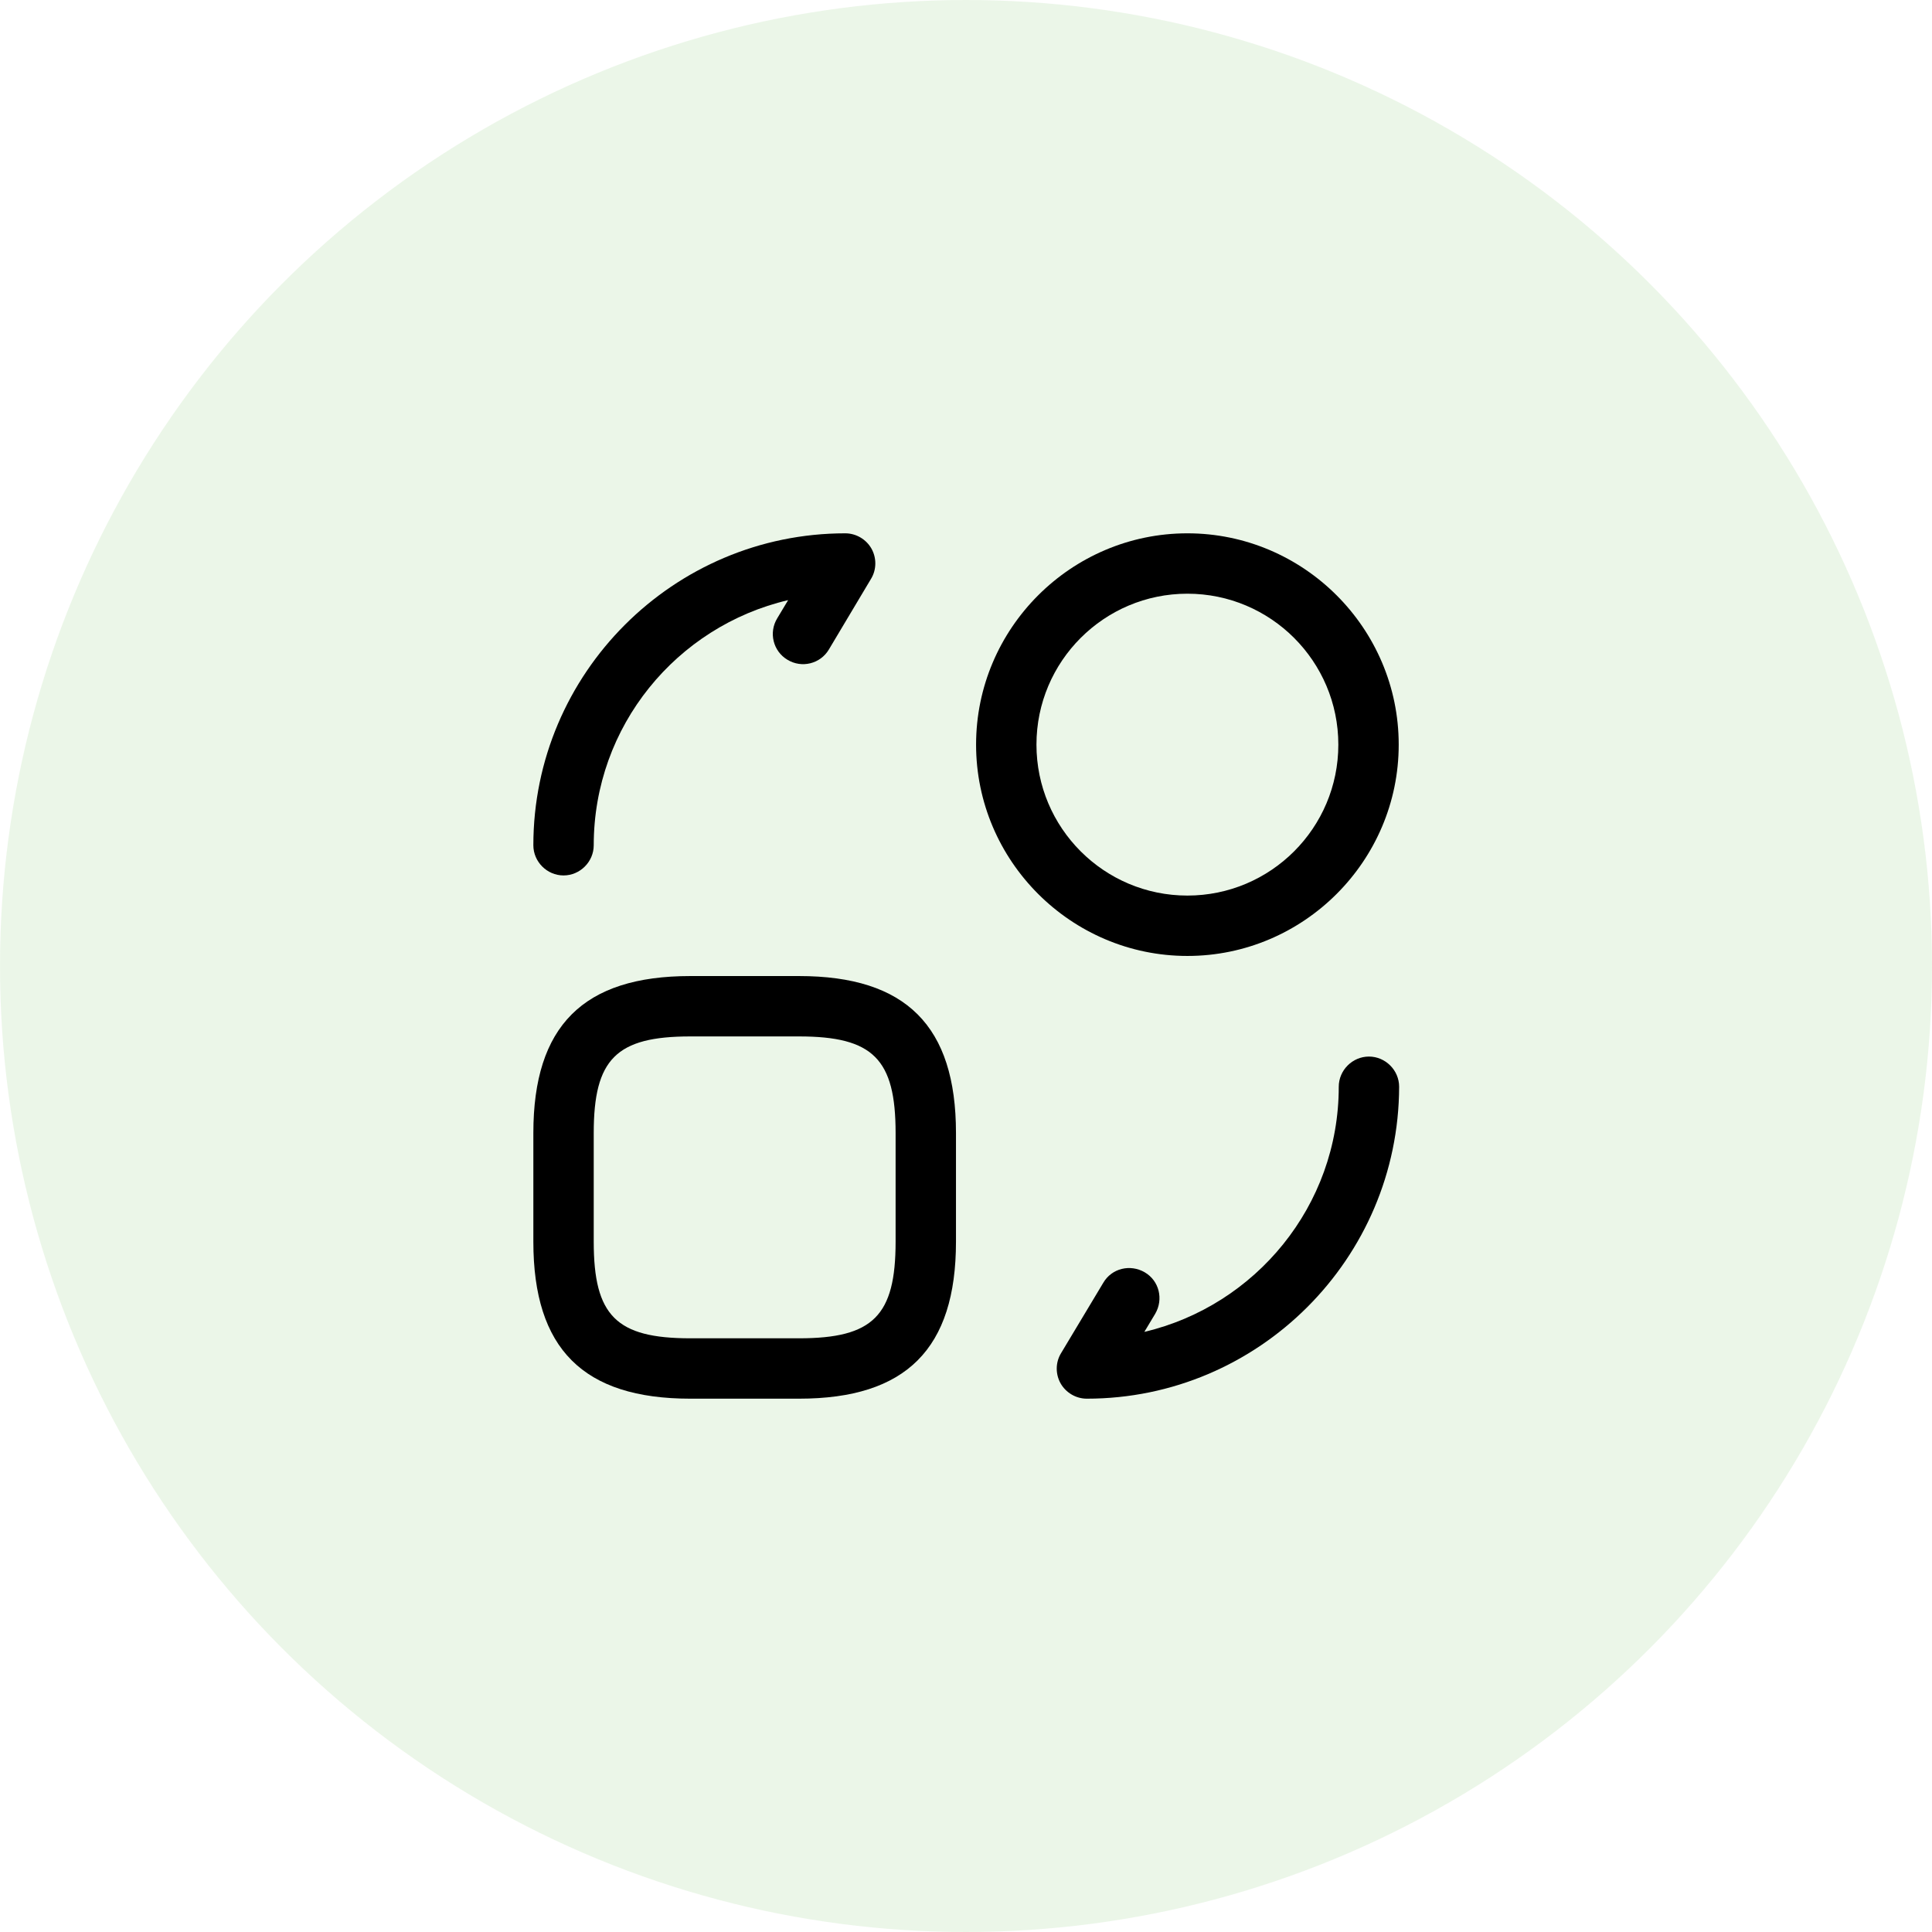 <svg width="64" height="64" viewBox="0 0 64 64" fill="none" xmlns="http://www.w3.org/2000/svg">
<circle opacity="0.5" cx="32" cy="32" r="32" fill="#D8EFD3"/>
<path d="M26.468 46.333H22.868C19.321 46.333 17.668 44.68 17.668 41.133V37.533C17.668 33.987 19.321 32.333 22.868 32.333H26.468C30.015 32.333 31.668 33.987 31.668 37.533V41.133C31.668 44.68 30.015 46.333 26.468 46.333ZM22.868 34.333C20.415 34.333 19.668 35.08 19.668 37.533V41.133C19.668 43.587 20.415 44.333 22.868 44.333H26.468C28.921 44.333 29.668 43.587 29.668 41.133V37.533C29.668 35.08 28.921 34.333 26.468 34.333H22.868Z" fill="black"/>
<path d="M36.001 46.333C35.641 46.333 35.308 46.133 35.134 45.827C34.961 45.52 34.961 45.133 35.148 44.827L36.548 42.493C36.828 42.013 37.441 41.867 37.921 42.147C38.401 42.427 38.548 43.04 38.268 43.52L37.908 44.12C41.588 43.253 44.348 39.947 44.348 36C44.348 35.453 44.801 35 45.348 35C45.894 35 46.348 35.453 46.348 36C46.334 41.693 41.694 46.333 36.001 46.333Z" fill="black"/>
<path d="M18.668 29C18.121 29 17.668 28.547 17.668 28C17.668 22.307 22.308 17.667 28.001 17.667C28.361 17.667 28.695 17.867 28.868 18.173C29.041 18.48 29.041 18.867 28.855 19.173L27.455 21.52C27.175 21.987 26.561 22.147 26.081 21.853C25.615 21.573 25.455 20.96 25.748 20.48L26.108 19.88C22.415 20.747 19.668 24.053 19.668 28C19.668 28.547 19.215 29 18.668 29Z" fill="black"/>
<path d="M39.334 31.667C35.481 31.667 32.334 28.52 32.334 24.667C32.334 20.813 35.481 17.667 39.334 17.667C43.187 17.667 46.334 20.813 46.334 24.667C46.334 28.52 43.187 31.667 39.334 31.667ZM39.334 19.667C36.574 19.667 34.334 21.907 34.334 24.667C34.334 27.427 36.574 29.667 39.334 29.667C42.094 29.667 44.334 27.427 44.334 24.667C44.334 21.907 42.094 19.667 39.334 19.667Z" fill="black"/>
</svg>
